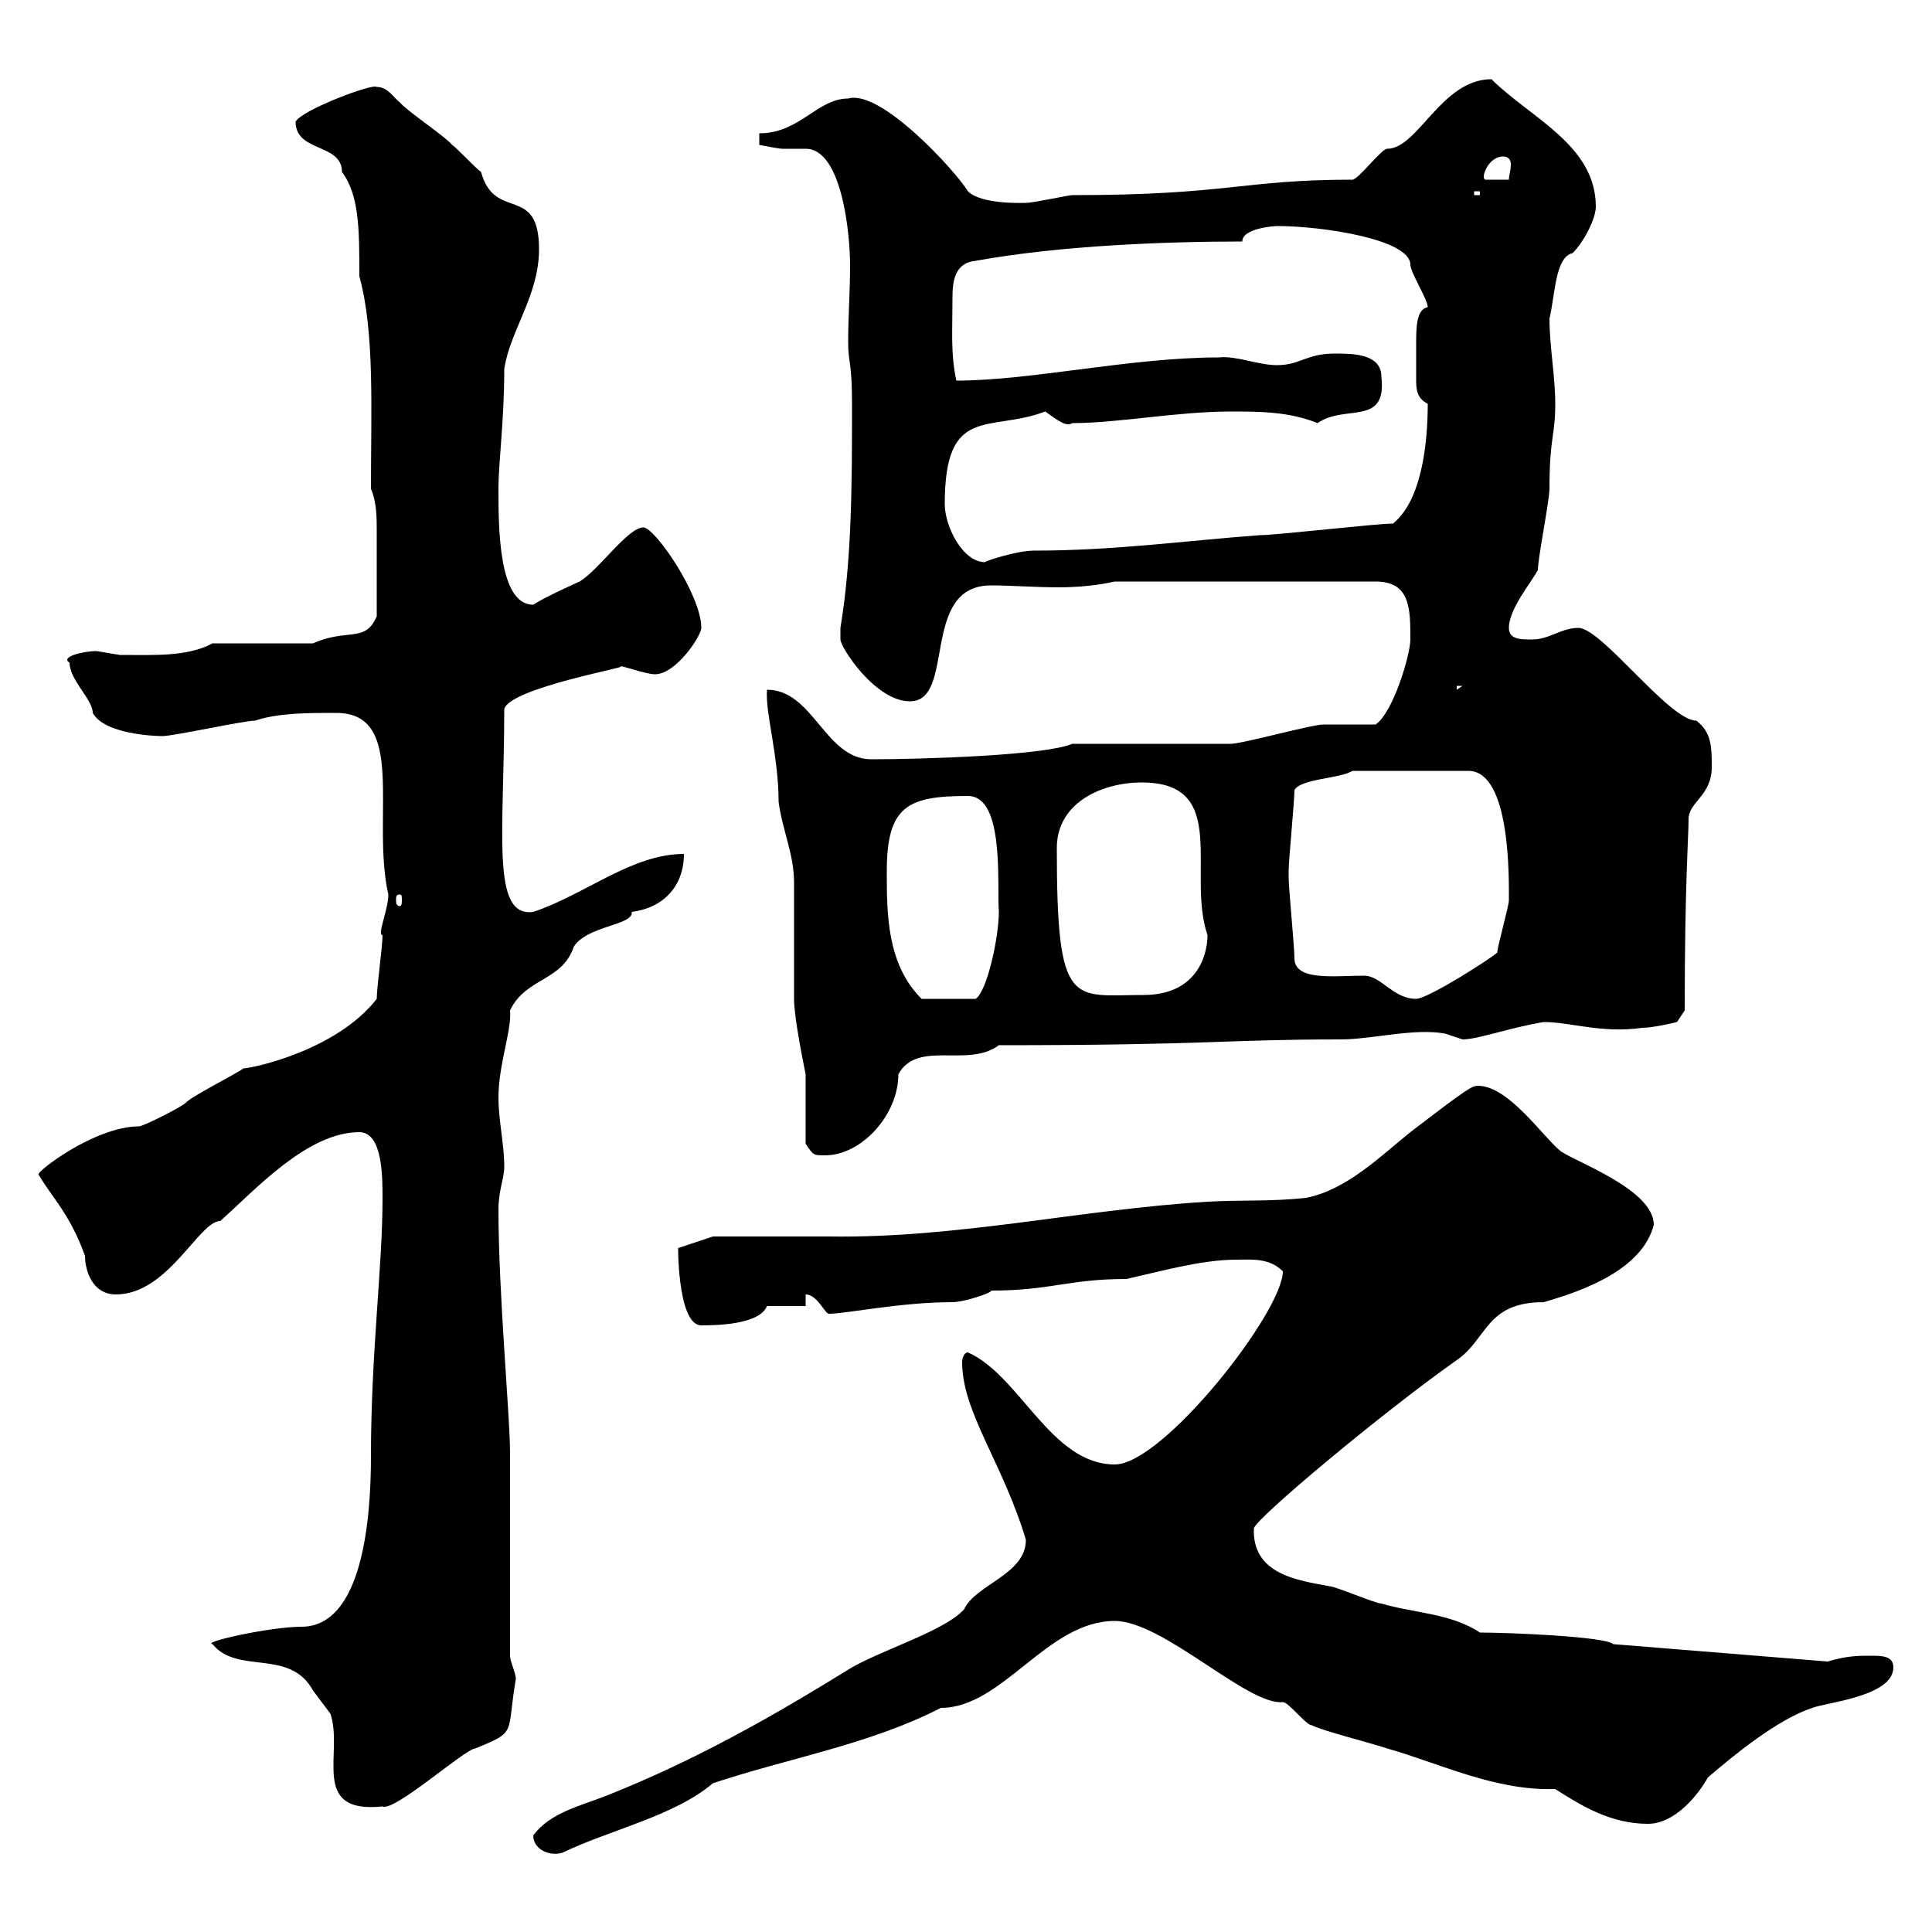<svg xmlns="http://www.w3.org/2000/svg" xmlns:xlink="http://www.w3.org/1999/xlink" width="300" height="300"><path d="M82.80 285C82.80 287.10 85.20 288.30 87.30 287.70C94.80 284.10 104.70 282 110.70 276.90C122.40 273 135 270.90 146.10 265.20C155.70 265.20 162.60 251.70 173.10 251.70C180.60 251.70 193.80 264.90 199.20 264.30C200.10 264.30 202.80 267.90 203.70 267.90C205.50 268.80 212.70 270.60 215.40 271.50C223.80 273.90 232.20 278.10 241.50 277.80C245.70 280.50 250.20 283.20 255.90 283.20C260.10 283.20 263.70 278.70 265.20 276C269.40 272.40 276 267 281.40 265.20C283.80 264.30 294 263.40 294 258.90C294 257.10 292.20 257.10 290.40 257.10C288.60 257.10 286.80 257.10 283.80 258L250.50 255.30C249.30 254.10 234 253.50 229.80 253.50C225.30 250.50 219.60 250.50 214.50 249C213.60 249 207.30 246.30 206.40 246.30C201.60 245.40 194.40 244.50 194.70 237.30C195.30 235.50 215.10 219 226.20 211.20C231 207.90 230.70 202.20 239.70 202.20C246 200.40 255 197.10 256.80 190.20C256.80 184.80 245.10 180.60 242.40 178.80C239.70 176.70 234.30 168.60 229.50 168.60C228.60 168.60 228 168.90 219 175.80C214.50 179.40 209.10 184.80 202.80 186C197.40 186.60 192.90 186.30 187.50 186.60C167.70 187.80 148.80 192.30 128.70 192C126.30 192 113.40 192 110.70 192L105.30 193.80C105.30 192 105 205.80 108.90 205.80C110.70 205.80 117.90 205.80 119.10 202.80L125.10 202.80L125.10 201C126.90 201 128.10 204 128.70 204C131.40 204 139.80 202.20 147.90 202.20C149.70 202.20 154.20 200.70 153.90 200.40C163.20 200.40 165.90 198.60 174.90 198.60C180.30 197.40 186.60 195.60 192 195.60C194.40 195.60 197.10 195.30 199.20 197.40C199.20 203.70 180.60 227.40 173.10 227.40C163.20 227.40 158.40 213.60 150.30 210C149.70 210 149.40 210.90 149.40 211.50C149.40 219.30 155.70 227.10 159.30 239.10C159.30 244.50 151.50 246 149.70 249.90C146.70 253.20 137.70 255.90 132.30 258.90C119.70 266.70 108 273.30 94.50 278.70C90 280.50 85.50 281.40 82.80 285ZM33 255.30C36.90 260.10 45 255.90 48.60 262.50C48.60 262.50 51.30 266.10 51.30 266.10C53.40 272.10 48 281.70 59.40 280.50C61.20 281.40 72.30 271.50 73.80 271.50C80.40 268.80 78.60 269.40 80.10 260.70C80.10 259.80 79.20 258 79.20 257.10L79.20 225.60C79.20 219.90 77.40 201 77.40 187.80C77.40 184.80 78.30 183 78.30 181.20C78.30 177.60 77.40 174 77.40 170.40C77.40 165.30 79.50 159.90 79.20 156.90C81.60 151.80 87.30 152.40 89.10 147C91.20 143.70 98.40 143.70 98.10 141.60C102.90 141 106.20 137.70 106.20 132.60C98.10 132.60 90.90 138.90 82.80 141.60C76.20 142.50 78.30 129.30 78.30 110.10C79.20 106.80 98.10 103.50 96.30 103.50C96.30 103.20 100.20 104.70 101.70 104.70C105 104.70 108.90 98.70 108.90 97.50C108.90 92.40 101.70 81.90 99.90 81.90C97.50 81.90 93 88.50 90 90.30C90 90.30 84.60 92.70 82.80 93.90C77.40 93.90 77.40 81.90 77.40 75.90C77.40 71.70 78.30 65.40 78.30 57.30C79.20 51.30 83.70 45.90 83.70 38.70C83.70 28.50 76.80 34.50 74.70 26.70C73.80 26.10 71.10 23.10 70.20 22.50C69.30 21.30 63 17.10 62.10 15.90C61.20 15.30 60.30 13.50 58.50 13.50C57.90 12.90 46.80 17.10 45.90 18.90C45.90 23.70 53.10 22.20 53.10 26.70C55.80 30.30 55.80 35.70 55.80 42.90C58.20 51.60 57.60 63.60 57.60 75.90C58.50 78 58.50 80.40 58.50 82.50C58.50 86.70 58.50 90.90 58.50 95.70C56.70 99.90 54 97.50 48.60 99.90L33 99.90C29.10 102 24 101.70 18.60 101.70C18.60 101.70 15 101.10 15 101.10C12.90 101.10 9.30 102 10.80 102.90C10.80 105.60 14.40 108.60 14.40 110.70C16.20 114 24 114.30 25.20 114.30C27 114.30 37.80 111.90 39.60 111.90C43.20 110.70 47.70 110.70 52.20 110.70C63.30 110.70 57.60 126.90 60.30 138.90C60.30 141.30 58.50 145.20 59.40 145.20C59.40 147 58.50 153.30 58.50 155.10C52.20 163.20 39 165.90 37.80 165.90C36.60 166.80 29.40 170.40 28.80 171.30C27.60 172.20 22.20 174.90 21.60 174.90C14.70 174.90 5.40 182.10 6 182.40C8.10 186 10.80 188.40 13.20 195C13.20 197.40 14.40 201 18 201C26.10 201 30.90 189.60 34.20 189.60C39.60 184.80 47.70 175.80 55.80 175.80C59.40 175.80 59.40 182.70 59.40 186C59.40 196.80 57.60 210 57.60 226.20C57.60 235.50 56.40 252.60 46.80 252.60C42 252.60 31.20 255 33 255.30ZM125.10 177.60C126.30 179.40 126.30 179.40 128.10 179.40C133.80 179.40 139.50 173.10 139.50 166.80C142.50 161.40 150.30 165.90 155.10 162.30C187.80 162.30 190.20 161.40 208.20 161.40C213 161.40 219.60 159.60 224.40 160.50C224.40 160.50 227.10 161.40 227.10 161.40C229.50 161.40 234.30 159.60 239.70 158.70C243.90 158.70 248.70 160.50 255 159.60C256.80 159.60 260.40 158.70 260.40 158.70L261.60 156.90C261.60 137.40 262.20 129.90 262.20 127.20C262.20 124.50 265.80 123.60 265.80 119.10C265.80 116.10 265.80 113.70 263.40 111.90C259.20 111.90 248.70 97.50 245.10 97.50C242.40 97.50 240.60 99.30 237.90 99.30C236.10 99.30 234.30 99.30 234.30 97.50C234.30 94.50 237.90 90.30 238.80 88.50C238.80 86.70 240.60 77.70 240.60 75.90C240.60 67.80 241.50 67.80 241.50 62.70C241.50 58.50 240.60 53.70 240.60 49.50C241.50 45.60 241.50 39.90 244.20 39.30C246 37.50 247.80 33.90 247.80 32.10C247.80 22.50 237.60 18.30 231.60 12.30C223.80 12.30 220.20 23.10 215.40 23.10C214.50 23.10 210.90 27.90 210 27.90C192.90 27.90 190.80 30.30 166.50 30.30C165.90 30.30 160.50 31.50 159.30 31.50C159 31.50 152.40 31.80 150.30 29.70C148.50 26.70 136.80 13.80 131.70 15.30C126.90 15.30 124.20 20.70 117.90 20.70L117.90 22.50C117.90 22.50 120.90 23.10 121.50 23.10C122.70 23.10 124.20 23.10 125.10 23.10C130.80 23.10 132 36.60 132 41.10C132 45.30 131.70 49.20 131.70 53.10C131.70 56.40 132.30 56.10 132.30 62.70C132.30 74.70 132.30 86.70 130.50 97.50C130.50 97.50 130.50 98.10 130.50 99.30C130.50 100.50 135.90 108.90 141.30 108.90C148.50 108.90 142.80 90.90 153.90 90.90C156.90 90.90 160.80 91.20 164.40 91.20C167.40 91.20 170.40 90.90 173.10 90.30L213.60 90.30C219 90.30 219 94.50 219 99.30C219 101.70 216.30 110.70 213.60 112.50C212.70 112.50 206.40 112.50 205.50 112.50C203.70 112.50 192.90 115.50 191.10 115.50C187.50 115.50 170.10 115.50 166.50 115.50C162.30 117.30 143.40 117.90 135.30 117.90C128.10 117.90 126.30 107.10 119.10 107.10C118.80 110.70 120.90 117.30 120.90 124.50C121.50 129 123.30 132.60 123.30 137.10C123.30 138.90 123.30 153.30 123.30 155.10C123.30 158.10 124.80 165.30 125.10 166.80C125.10 168.60 125.10 175.80 125.10 177.60ZM137.70 135.30C137.70 125.10 141 123.60 150.30 123.60C156 123.60 154.80 137.10 155.10 141.60C155.10 145.50 153.30 153.90 151.50 155.10L143.10 155.10C137.70 149.70 137.70 141.90 137.70 135.30ZM201 148.80C201 147 200.10 138 200.10 136.20C200.10 136.20 200.10 136.20 200.10 135.30C200.10 133.50 201 124.50 201 122.70C201.90 120.90 208.20 120.90 210 119.70L228 119.70C234.60 119.70 234.30 136.50 234.30 139.80C234.30 140.70 232.50 147 232.50 147.90C231.60 148.80 221.70 155.10 219.90 155.10C216.30 155.10 214.50 151.50 211.80 151.50C207.30 151.50 201 152.40 201 148.80ZM164.10 131.70C164.10 124.50 171.30 121.50 177.30 121.50C191.10 121.50 184.20 135.60 187.50 145.20C187.50 148.50 185.70 154.50 177.60 154.50C166.50 154.50 164.10 156.90 164.10 131.70ZM62.10 138.90C62.40 138.90 62.40 139.20 62.40 139.80C62.40 140.10 62.40 140.70 62.10 140.70C61.50 140.70 61.50 140.10 61.50 139.80C61.50 139.20 61.50 138.90 62.10 138.90ZM226.20 106.50L227.10 106.50L226.20 107.10ZM146.70 78.30C146.70 62.70 153.60 67.20 162.30 63.90C164.40 65.40 165.60 66.30 166.50 65.70C173.70 65.70 182.70 63.90 191.10 63.90C195.60 63.90 200.10 63.90 204.60 65.70C208.80 62.70 215.40 66.30 214.50 58.50C214.50 54.90 210 54.90 207.30 54.90C202.80 54.90 201.90 56.70 198.30 56.70C195.30 56.70 192 55.20 189.30 55.50C175.50 55.50 160.20 59.10 148.50 59.10C147.60 54.90 147.90 51.60 147.90 46.20C147.90 43.80 148.20 40.80 151.50 40.50C164.70 38.10 181.20 37.50 192.90 37.50C192.90 35.40 198 35.10 198.30 35.10C205.50 35.10 219 37.20 219 41.10C219 42.30 221.70 46.50 221.70 47.70C219.90 48 219.90 51 219.90 53.40C219.90 54.90 219.90 56.10 219.90 56.70C219.90 57.30 219.90 58.20 219.90 58.80C219.90 60.30 219.90 61.80 221.70 62.70C221.70 68.70 220.80 77.70 216.30 81.30C213.60 81.30 198.30 83.10 195.60 83.10C183.60 84 173.10 85.50 160.50 85.50C157.80 85.50 152.40 87.30 153 87.30C149.40 87.30 146.70 81.60 146.70 78.30ZM228.90 29.70L229.80 29.70L229.80 30.30L228.90 30.30ZM233.40 24.30C234.30 24.30 234.60 24.90 234.60 25.50C234.60 26.40 234.30 27.30 234.30 27.90L230.70 27.90C229.80 27.90 231 24.30 233.40 24.30Z"/></svg>